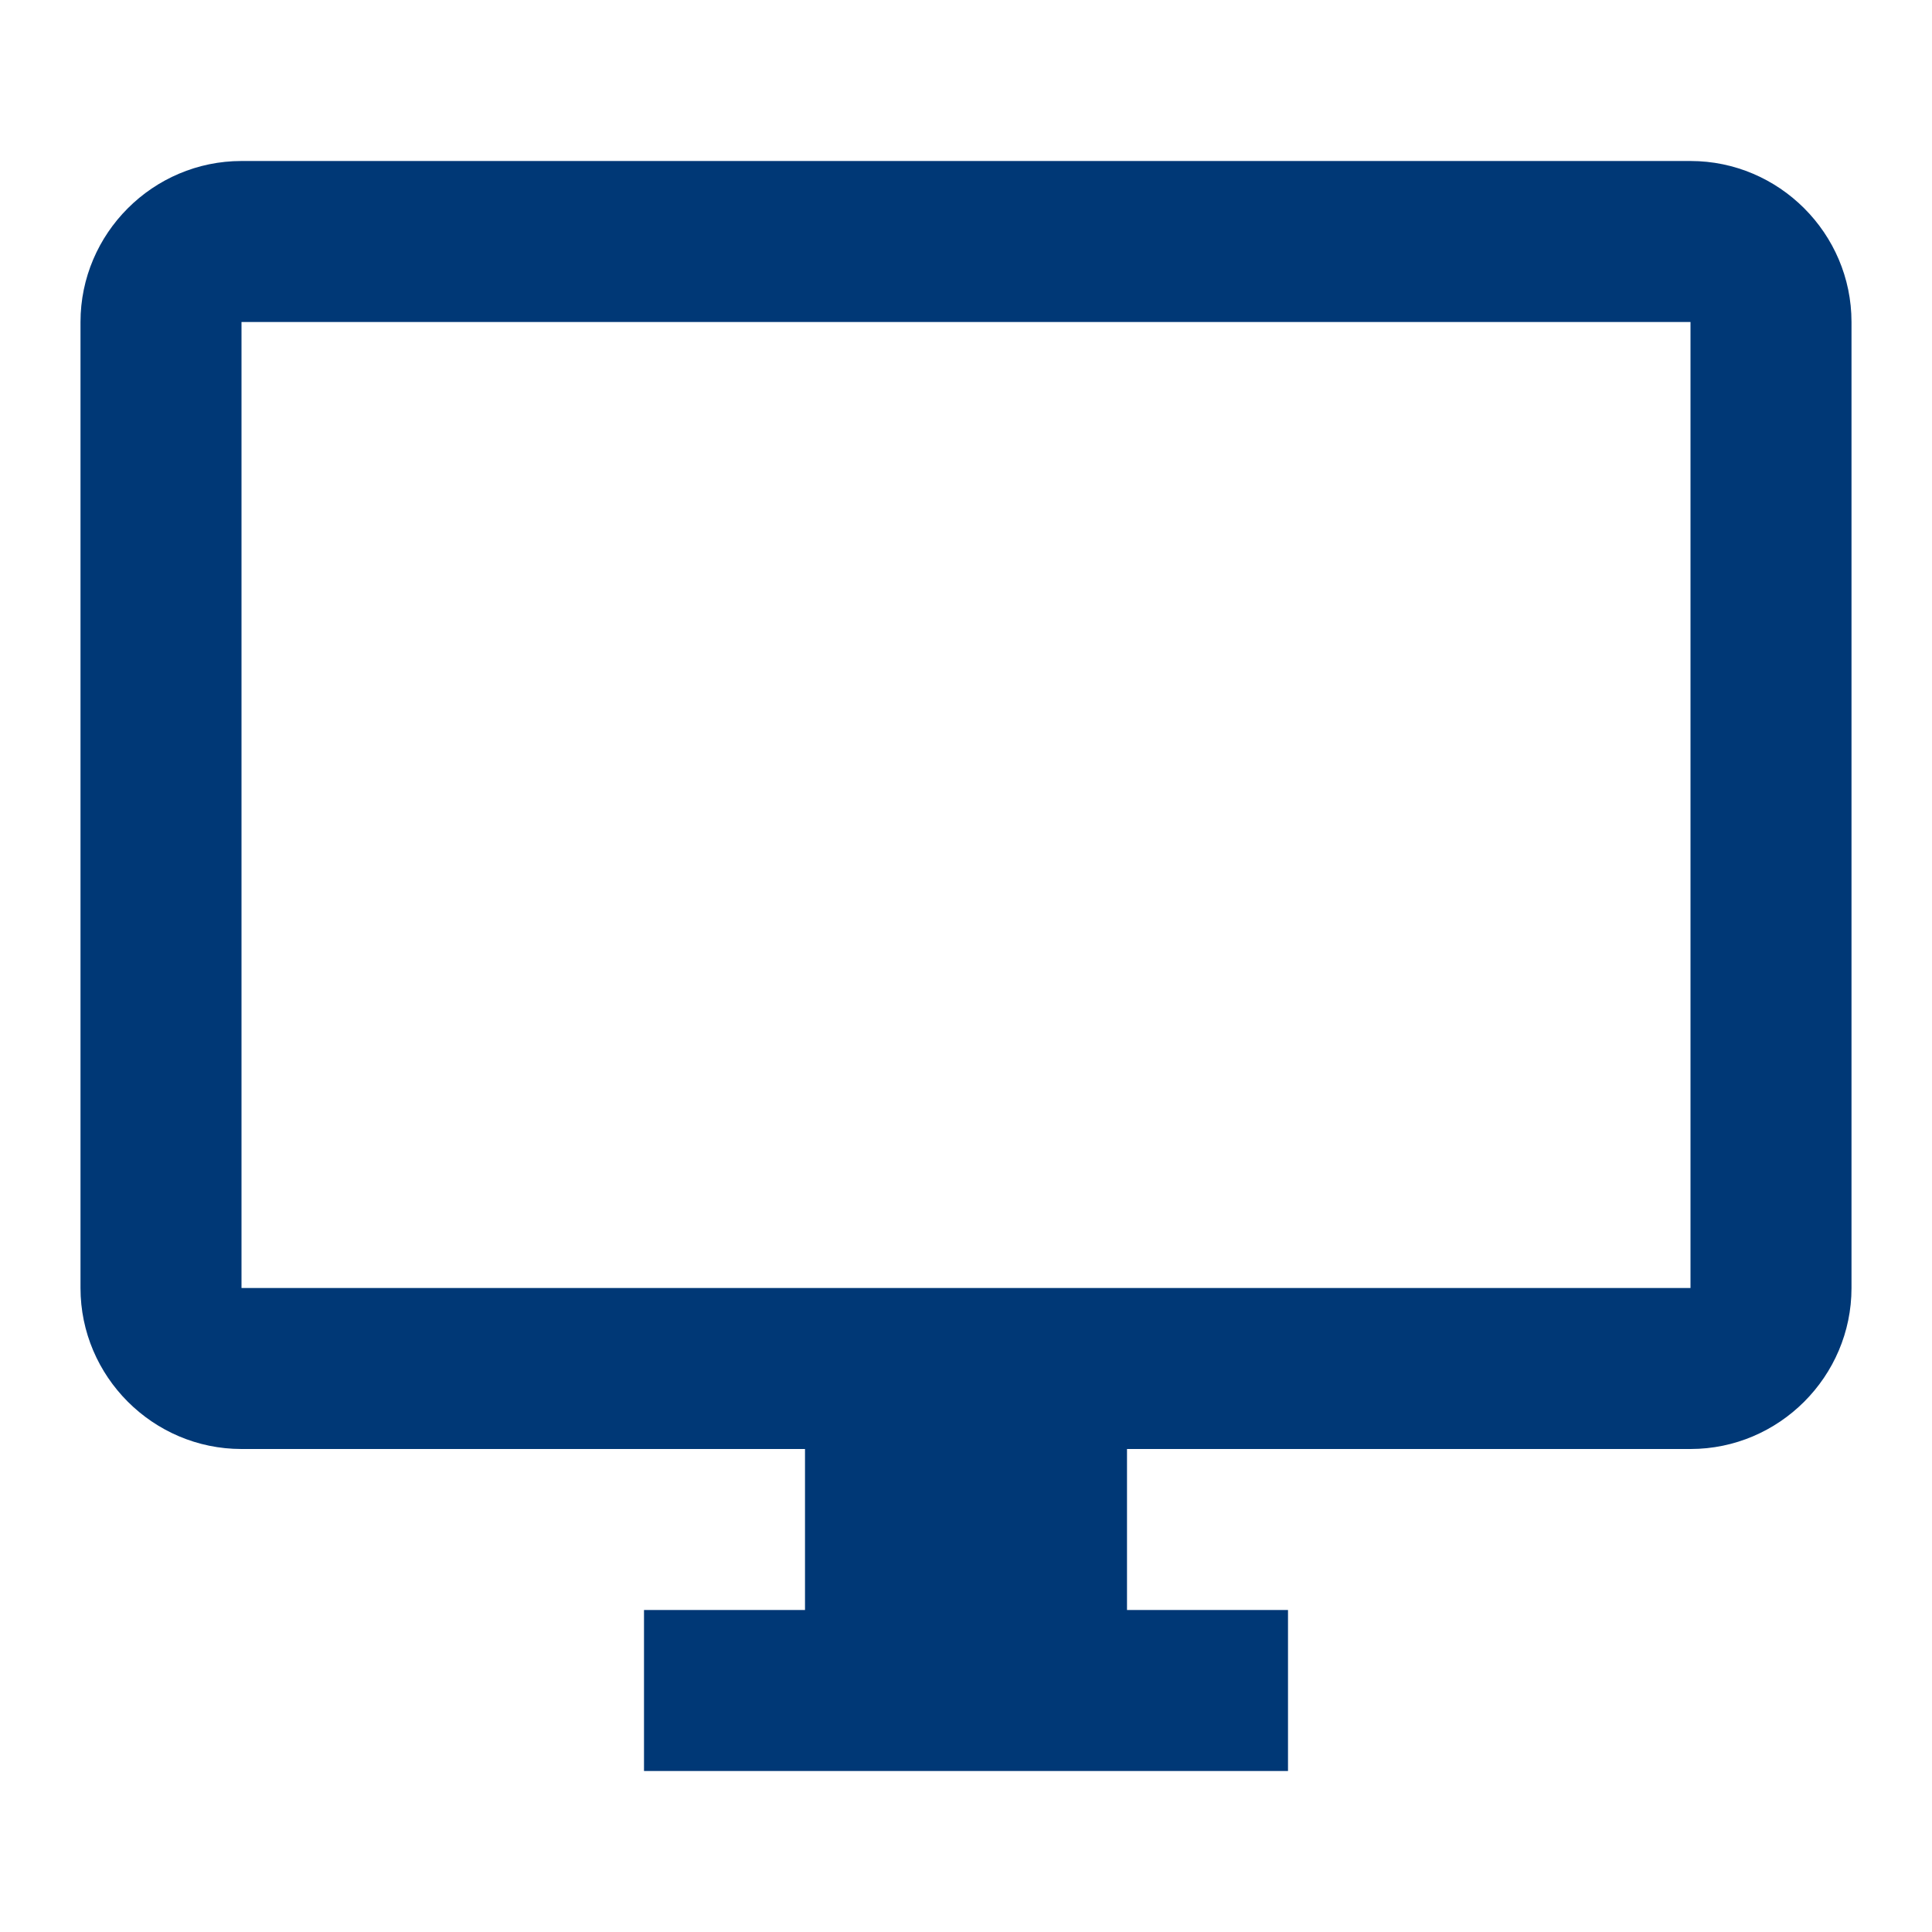 <?xml version="1.0" encoding="utf-8"?>
<!-- Generator: Adobe Illustrator 23.0.3, SVG Export Plug-In . SVG Version: 6.00 Build 0)  -->
<svg version="1.1" id="Layer_1" xmlns="http://www.w3.org/2000/svg" xmlns:xlink="http://www.w3.org/1999/xlink" x="0px" y="0px"
	 viewBox="0 0 48 48" style="enable-background:new 0 0 48 48;" xml:space="preserve">
<style type="text/css">
	.st0{fill:#003876;}
</style>
<path class="st0" d="M42,4H6C3.8,4,2,5.8,2,8v24c0,2.2,1.8,4,4,4h14v4h-4v4h16v-4h-4v-4h14c2.2,0,4-1.8,4-4V8C46,5.8,44.2,4,42,4z
	 M42,32H6V8h36V32z"/>
</svg>
